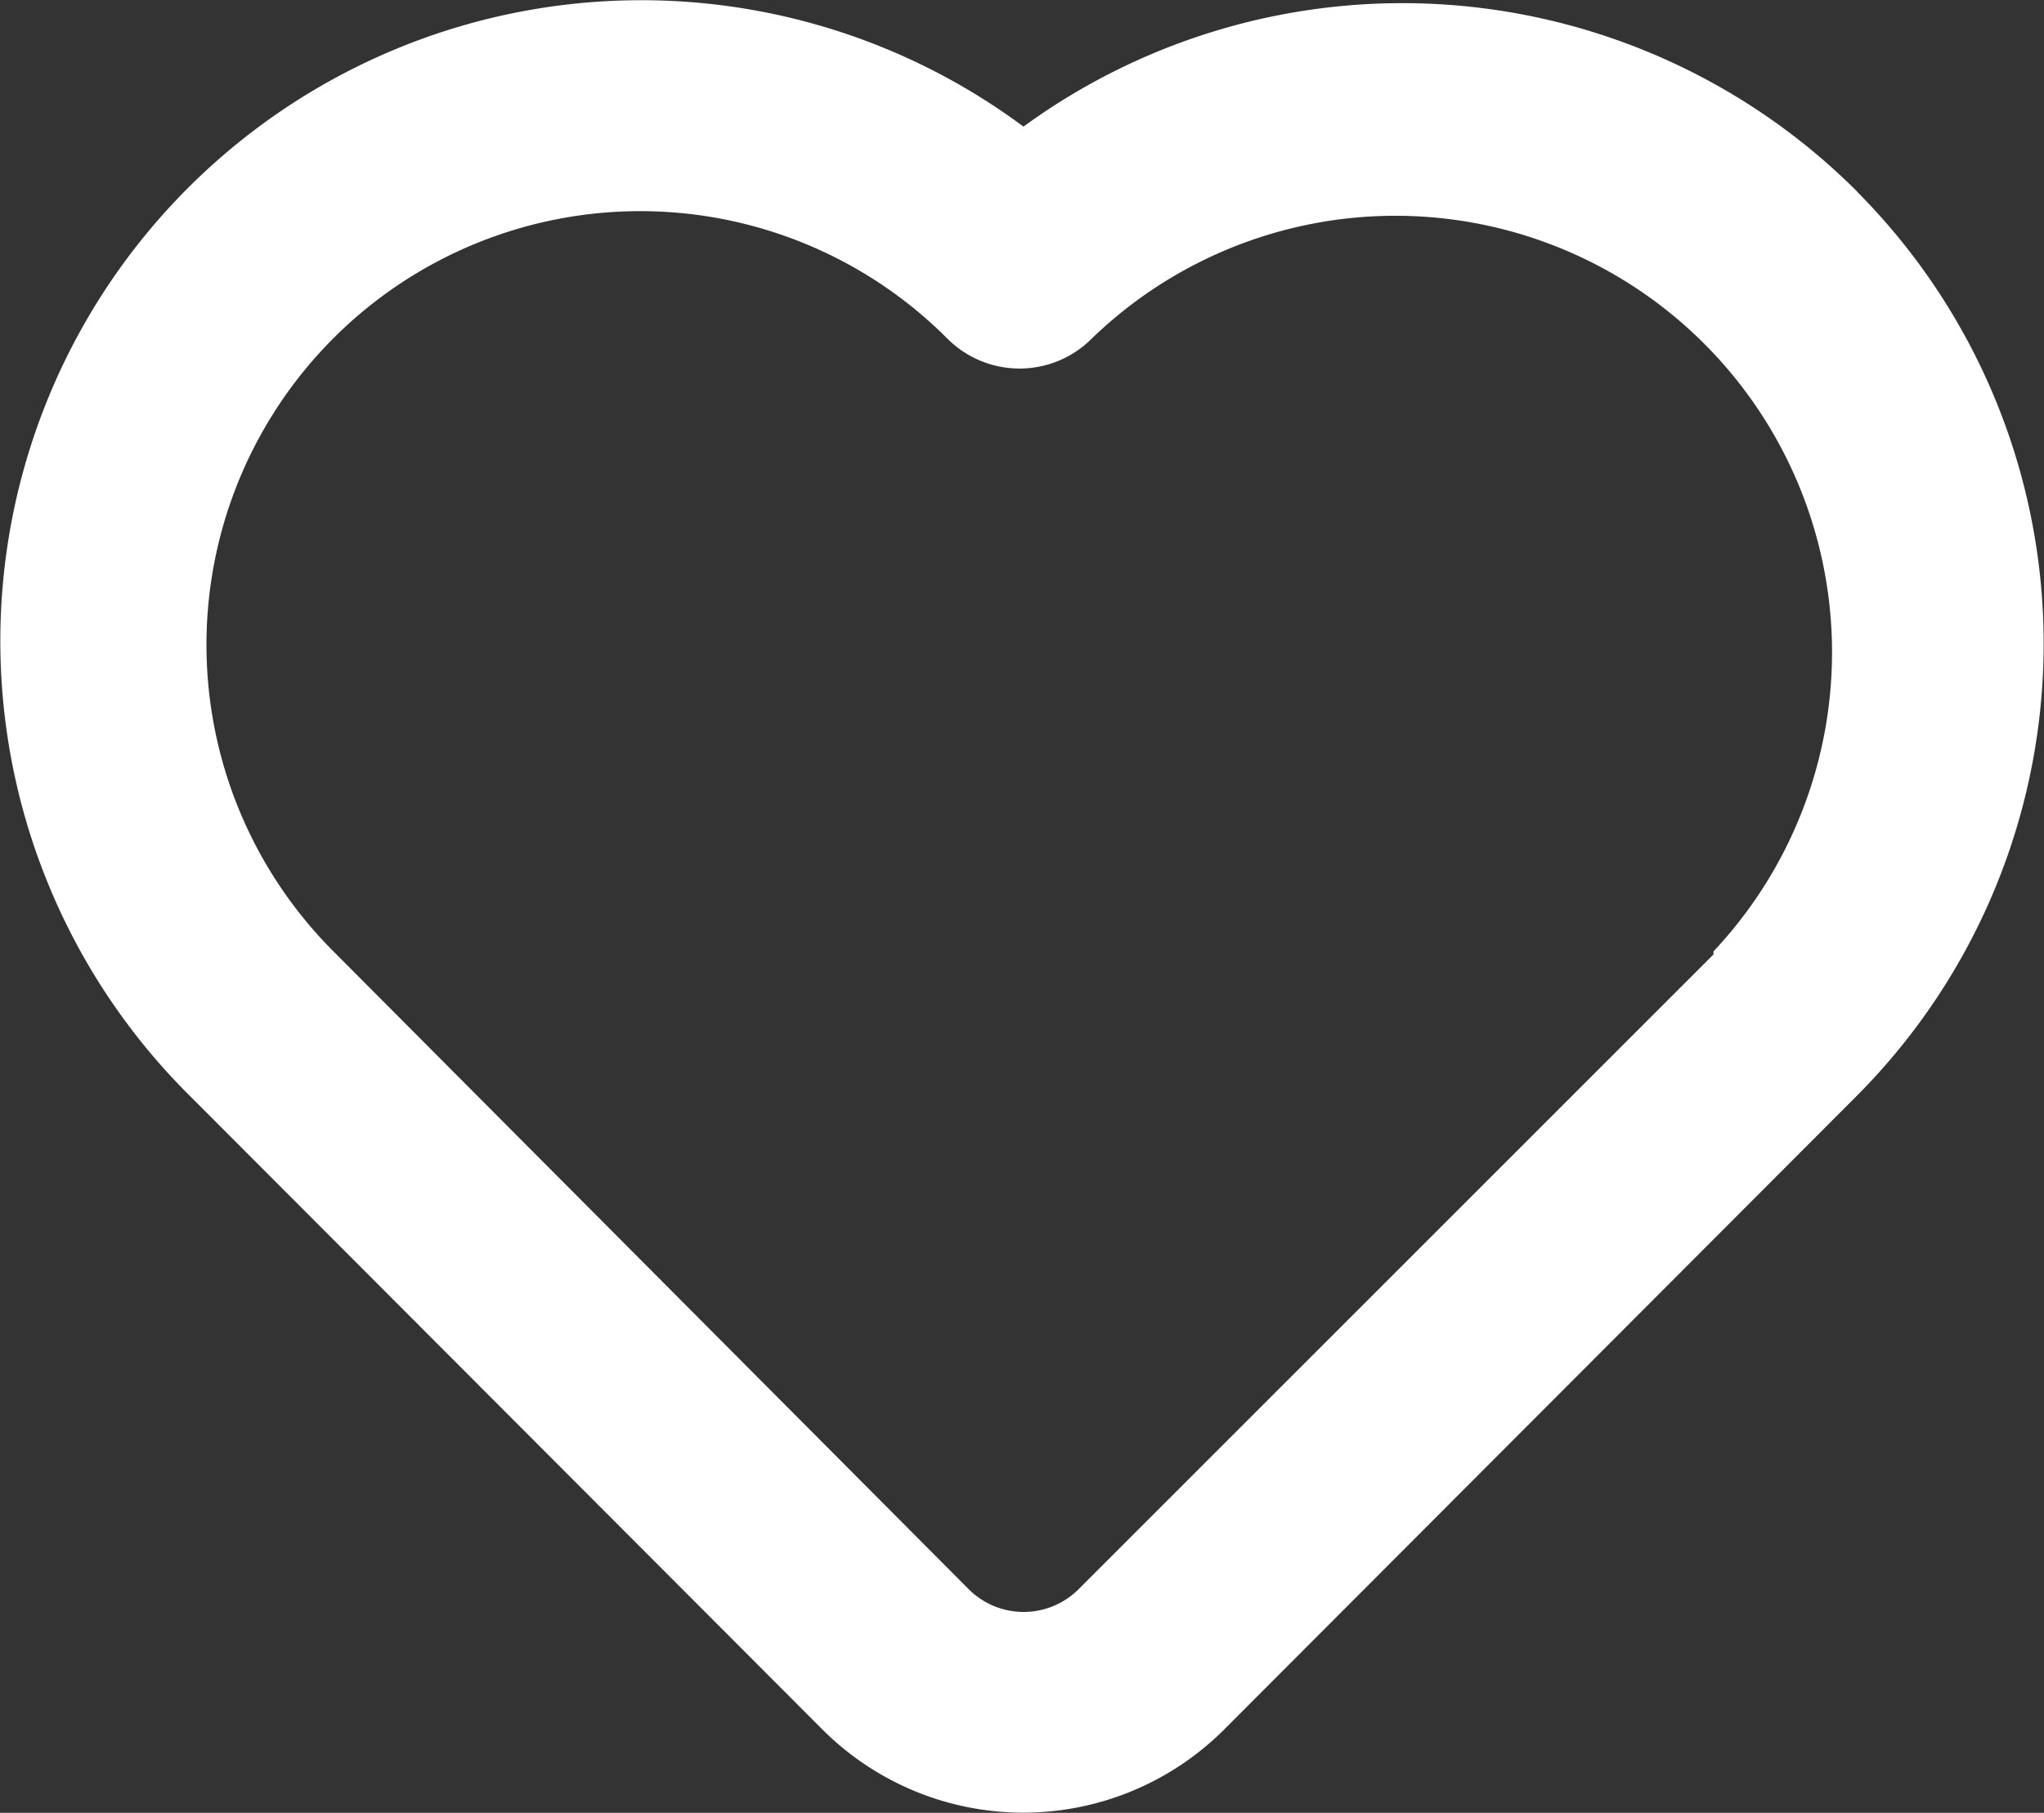 <svg xmlns="http://www.w3.org/2000/svg" width="36.072" height="32" viewBox="0 0 36.072 32">
  <rect x="0" y="0" width="36.072" height="32" fill="#333333" stroke="none"/>
  <path id="Tracciato_255" data-name="Tracciato 255" d="M34.771,6.511A11.347,11.347,0,0,0,20.05,5.356a11.311,11.311,0,0,0-14.721,17.1l11.2,11.221a5.015,5.015,0,0,0,7.036,0l11.2-11.221a11.311,11.311,0,0,0,0-15.948ZM32.227,19.969l-11.2,11.2a1.371,1.371,0,0,1-1.948,0L7.873,19.915A7.654,7.654,0,0,1,18.7,9.091a1.8,1.8,0,0,0,2.562,0A7.706,7.706,0,0,1,32.227,19.915Z" transform="translate(-1.988 -3.121)" fill="#fff"/>
</svg>
